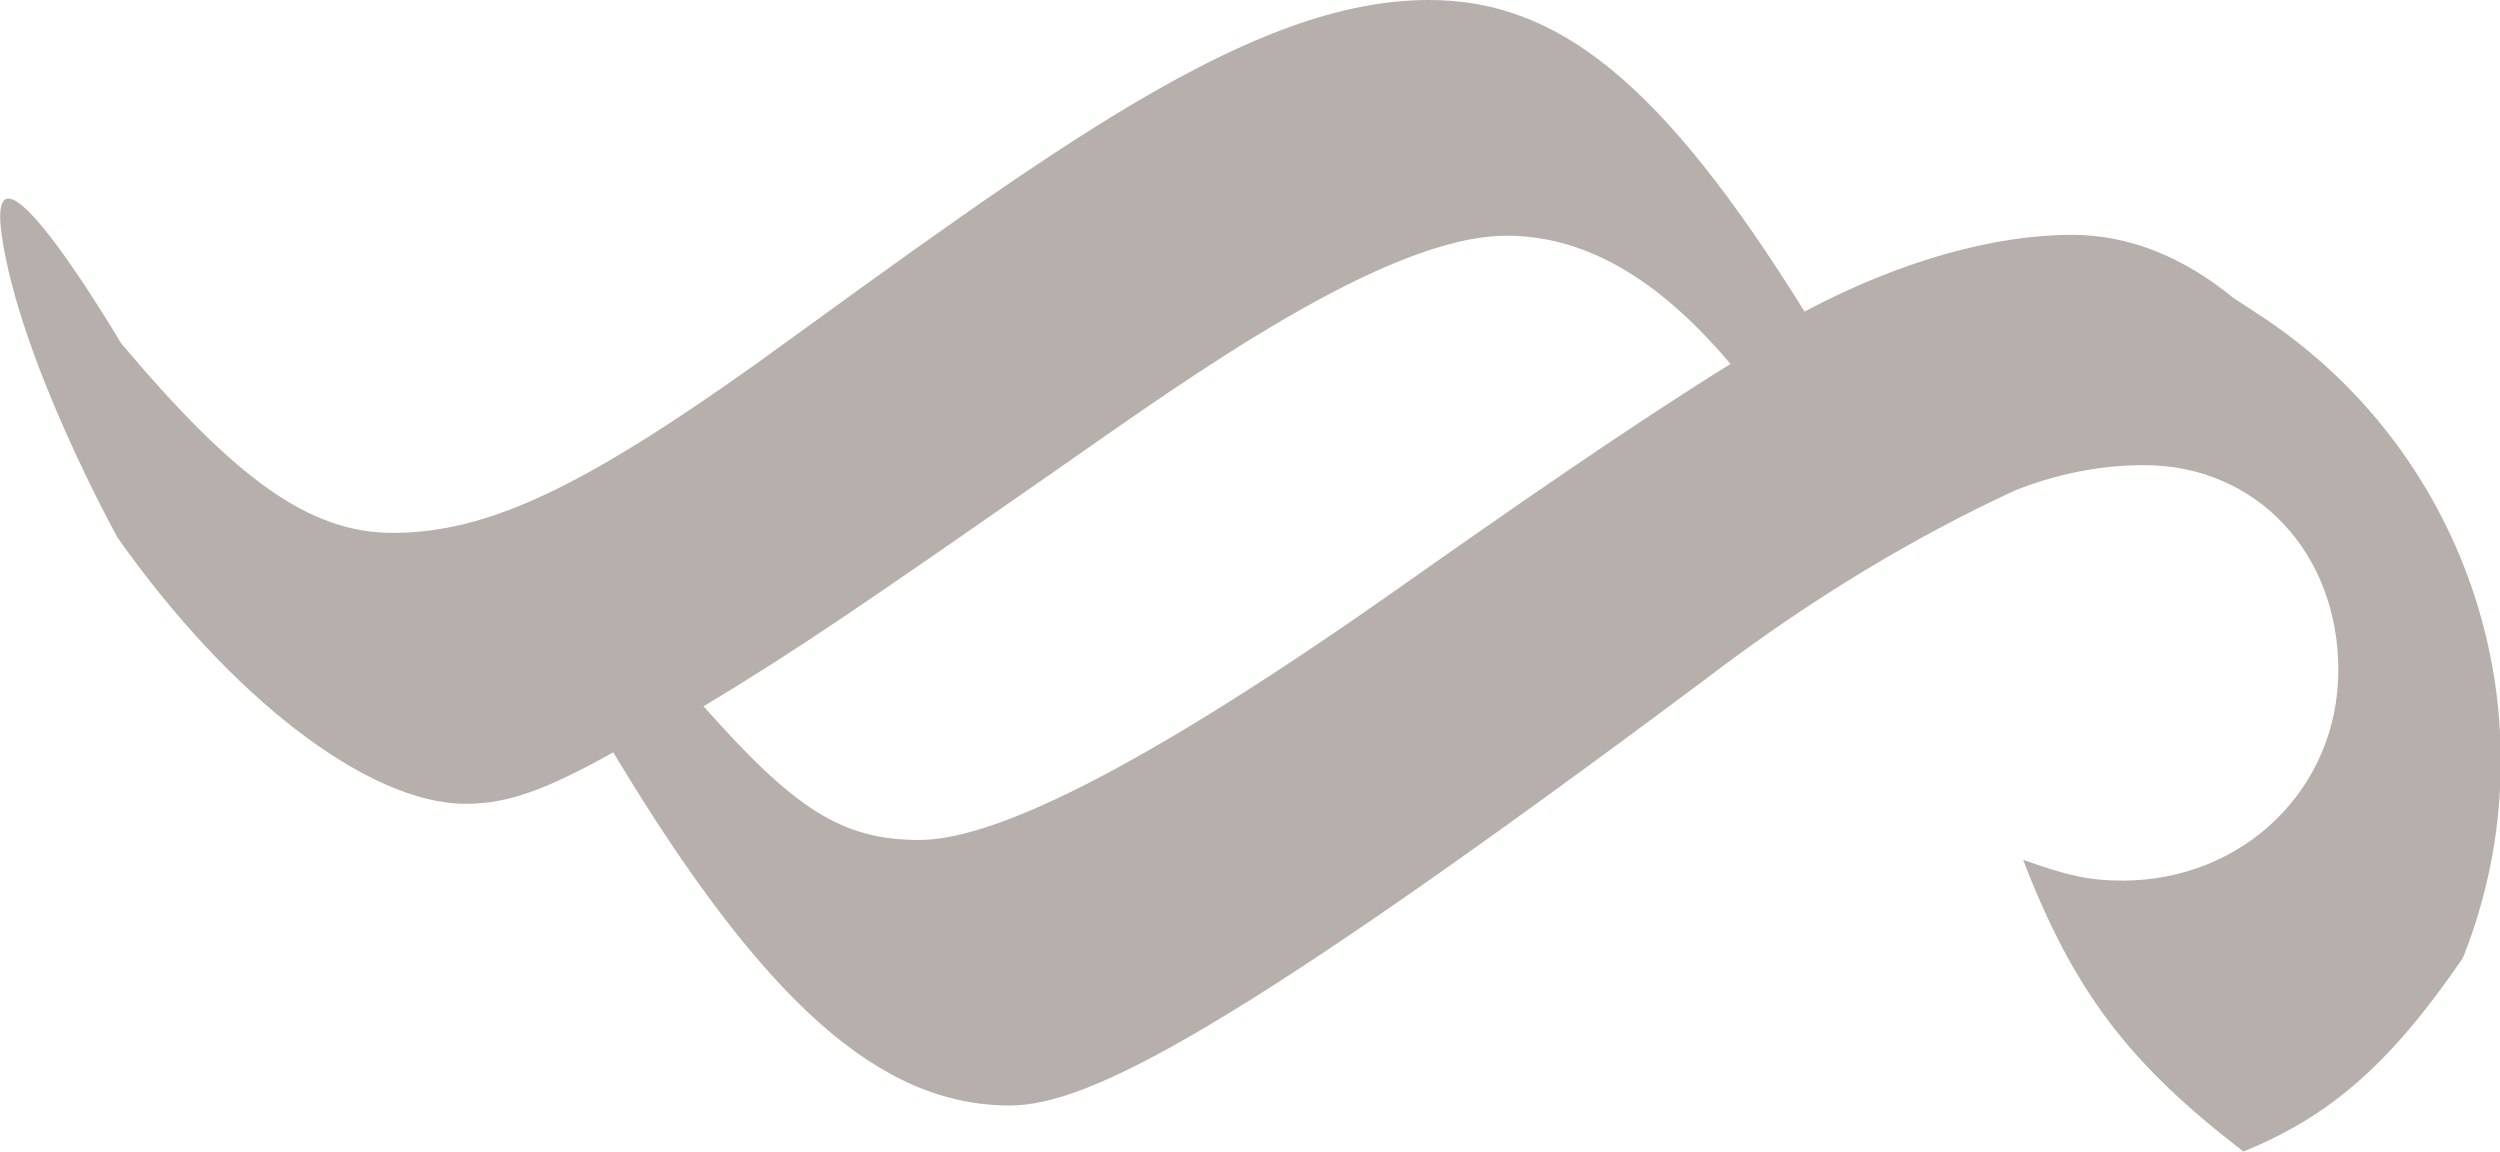 <?xml version="1.0" encoding="utf-8"?>
<!-- Generator: Adobe Illustrator 27.3.1, SVG Export Plug-In . SVG Version: 6.00 Build 0)  -->
<svg version="1.1" id="Layer_1" xmlns="http://www.w3.org/2000/svg" xmlns:xlink="http://www.w3.org/1999/xlink" x="0px" y="0px"
	 viewBox="0 0 27.68 12.76" style="enable-background:new 0 0 27.68 12.76;" xml:space="preserve">
<style type="text/css">
	.st0{fill:#B7AFAC;}
</style>
<path class="st0" d="M0.02,2.61C0.22,4,1.3,5.95,1.3,5.95C2.54,7.71,4.07,8.9,5.16,8.9c0.48,0,0.91-0.17,1.63-0.57
	c1.67,2.78,2.96,3.91,4.39,3.91c0.86,0,2.44-0.79,7.69-4.71c1.19-0.91,2.34-1.59,3.44-2.1c0.43-0.17,0.91-0.28,1.43-0.28
	c1.24,0,2.15,0.97,2.15,2.27c0,1.31-1.05,2.33-2.39,2.33c-0.38,0-0.62-0.06-1.1-0.23c0.57,1.48,1.19,2.27,2.44,3.23
	c0.95-0.39,1.61-0.95,2.42-2.13l0.02-0.04c1.02-2.6,0.08-5.56-2.26-7.09c-0.18-0.12-0.29-0.19-0.29-0.19l0,0
	c-0.55-0.45-1.15-0.7-1.79-0.7c-0.86,0-1.91,0.29-2.96,0.85C18.4,0.91,17.25,0,15.82,0c-1.96,0-4.15,1.64-7.45,4.03
	C6.46,5.39,5.4,5.9,4.35,5.9c-0.91,0-1.72-0.57-3.01-2.1C1.34,3.8-0.18,1.22,0.02,2.61z M15.39,6.58c-2.91,2.04-4.44,2.72-5.21,2.72
	c-0.86,0-1.38-0.34-2.39-1.48c1.05-0.63,1.86-1.19,3.97-2.66c1.39-0.97,3.58-2.55,4.92-2.55c0.86,0,1.67,0.46,2.48,1.42
	C18.06,4.71,16.68,5.67,15.39,6.58z"/>
</svg>
